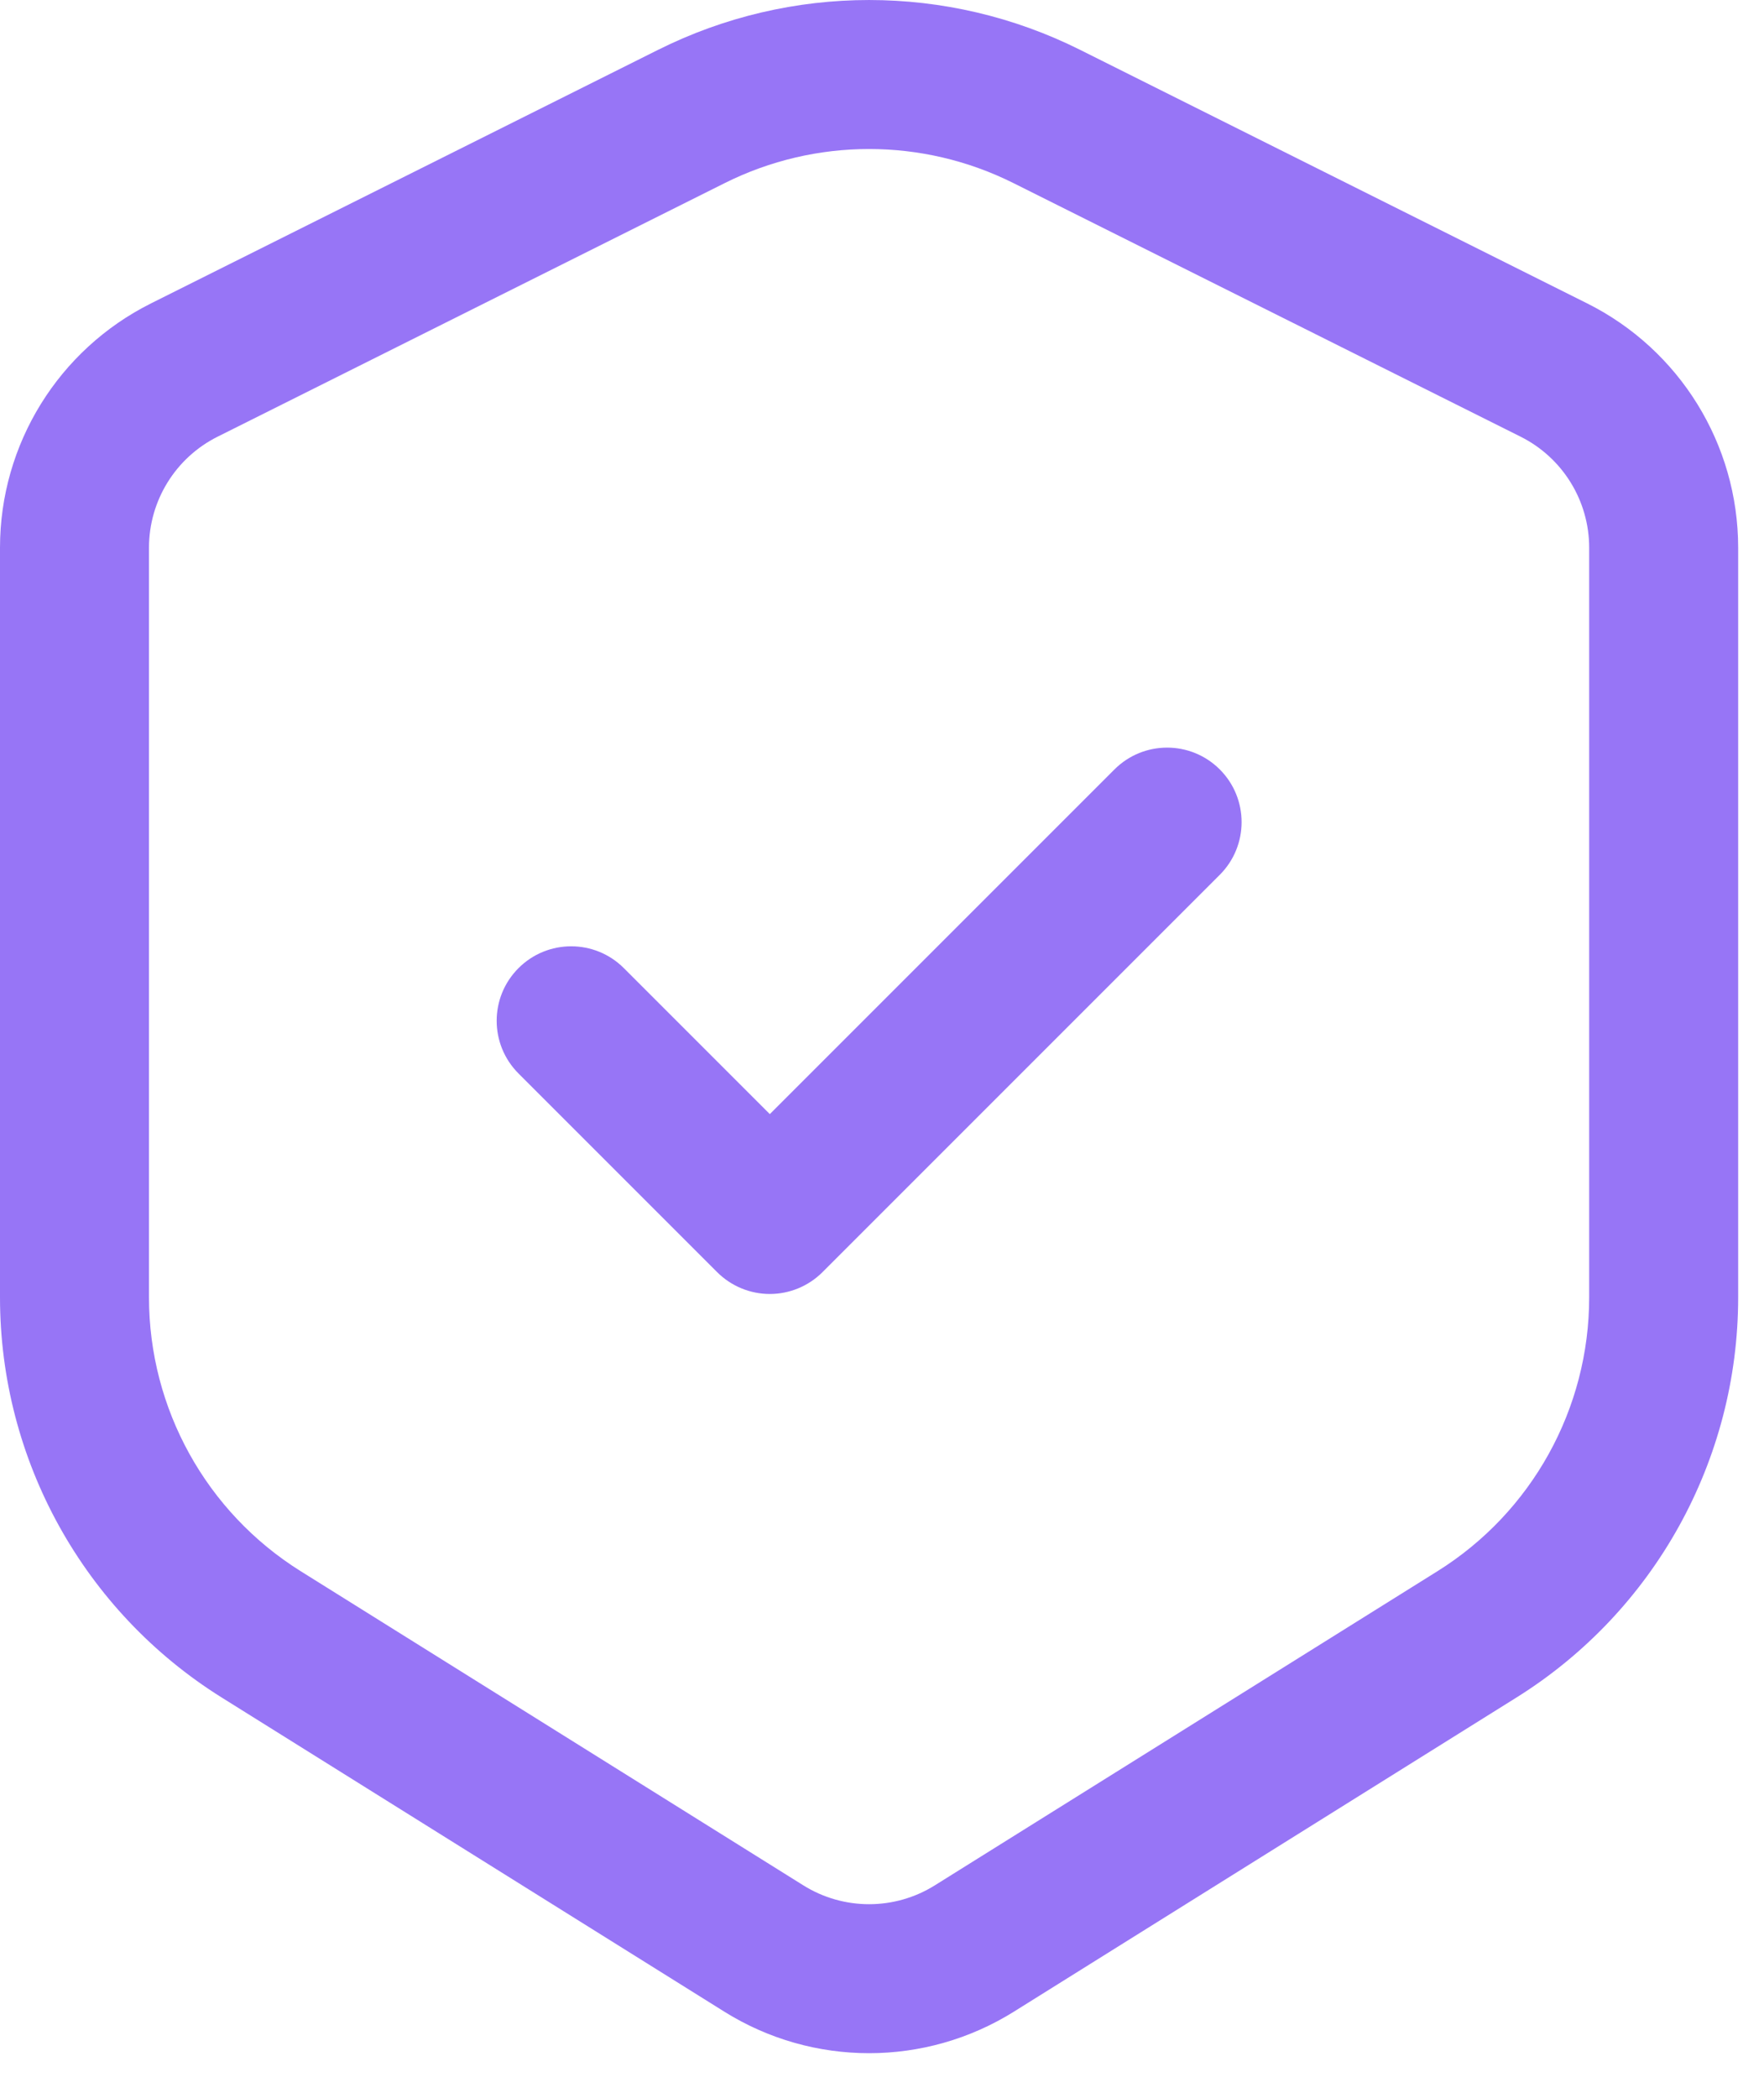 <svg width="37" height="44" viewBox="0 0 37 44" fill="none" xmlns="http://www.w3.org/2000/svg">
<path d="M25.585 18.347C26.195 17.737 26.195 16.747 25.585 16.137C24.975 15.527 23.986 15.527 23.376 16.137L16.147 23.366L13.085 20.304C12.475 19.694 11.486 19.694 10.876 20.304C10.265 20.914 10.265 21.903 10.876 22.514L15.042 26.68C15.335 26.973 15.733 27.138 16.147 27.138C16.561 27.138 16.959 26.973 17.252 26.68L25.585 18.347Z" fill="#9775F6"/>
<path fill-rule="evenodd" clip-rule="evenodd" d="M22.655 1.045C19.869 -0.348 16.59 -0.348 13.804 1.045L3.167 6.363C1.226 7.334 0 9.317 0 11.487V27.21C0 30.622 1.758 33.794 4.651 35.602L15.193 42.19C17.05 43.351 19.408 43.351 21.266 42.19L31.807 35.602C34.701 33.794 36.458 30.622 36.458 27.21V11.487C36.458 9.317 35.232 7.334 33.291 6.363L22.655 1.045ZM15.201 3.84C17.107 2.887 19.351 2.887 21.257 3.84L31.894 9.158C32.776 9.599 33.333 10.501 33.333 11.487V27.21C33.333 29.545 32.131 31.715 30.151 32.952L19.609 39.54C18.765 40.068 17.693 40.068 16.849 39.54L6.307 32.952C4.328 31.715 3.125 29.545 3.125 27.21V11.487C3.125 10.501 3.682 9.599 4.565 9.158L15.201 3.84Z" fill="#9775F6"/>
</svg>
